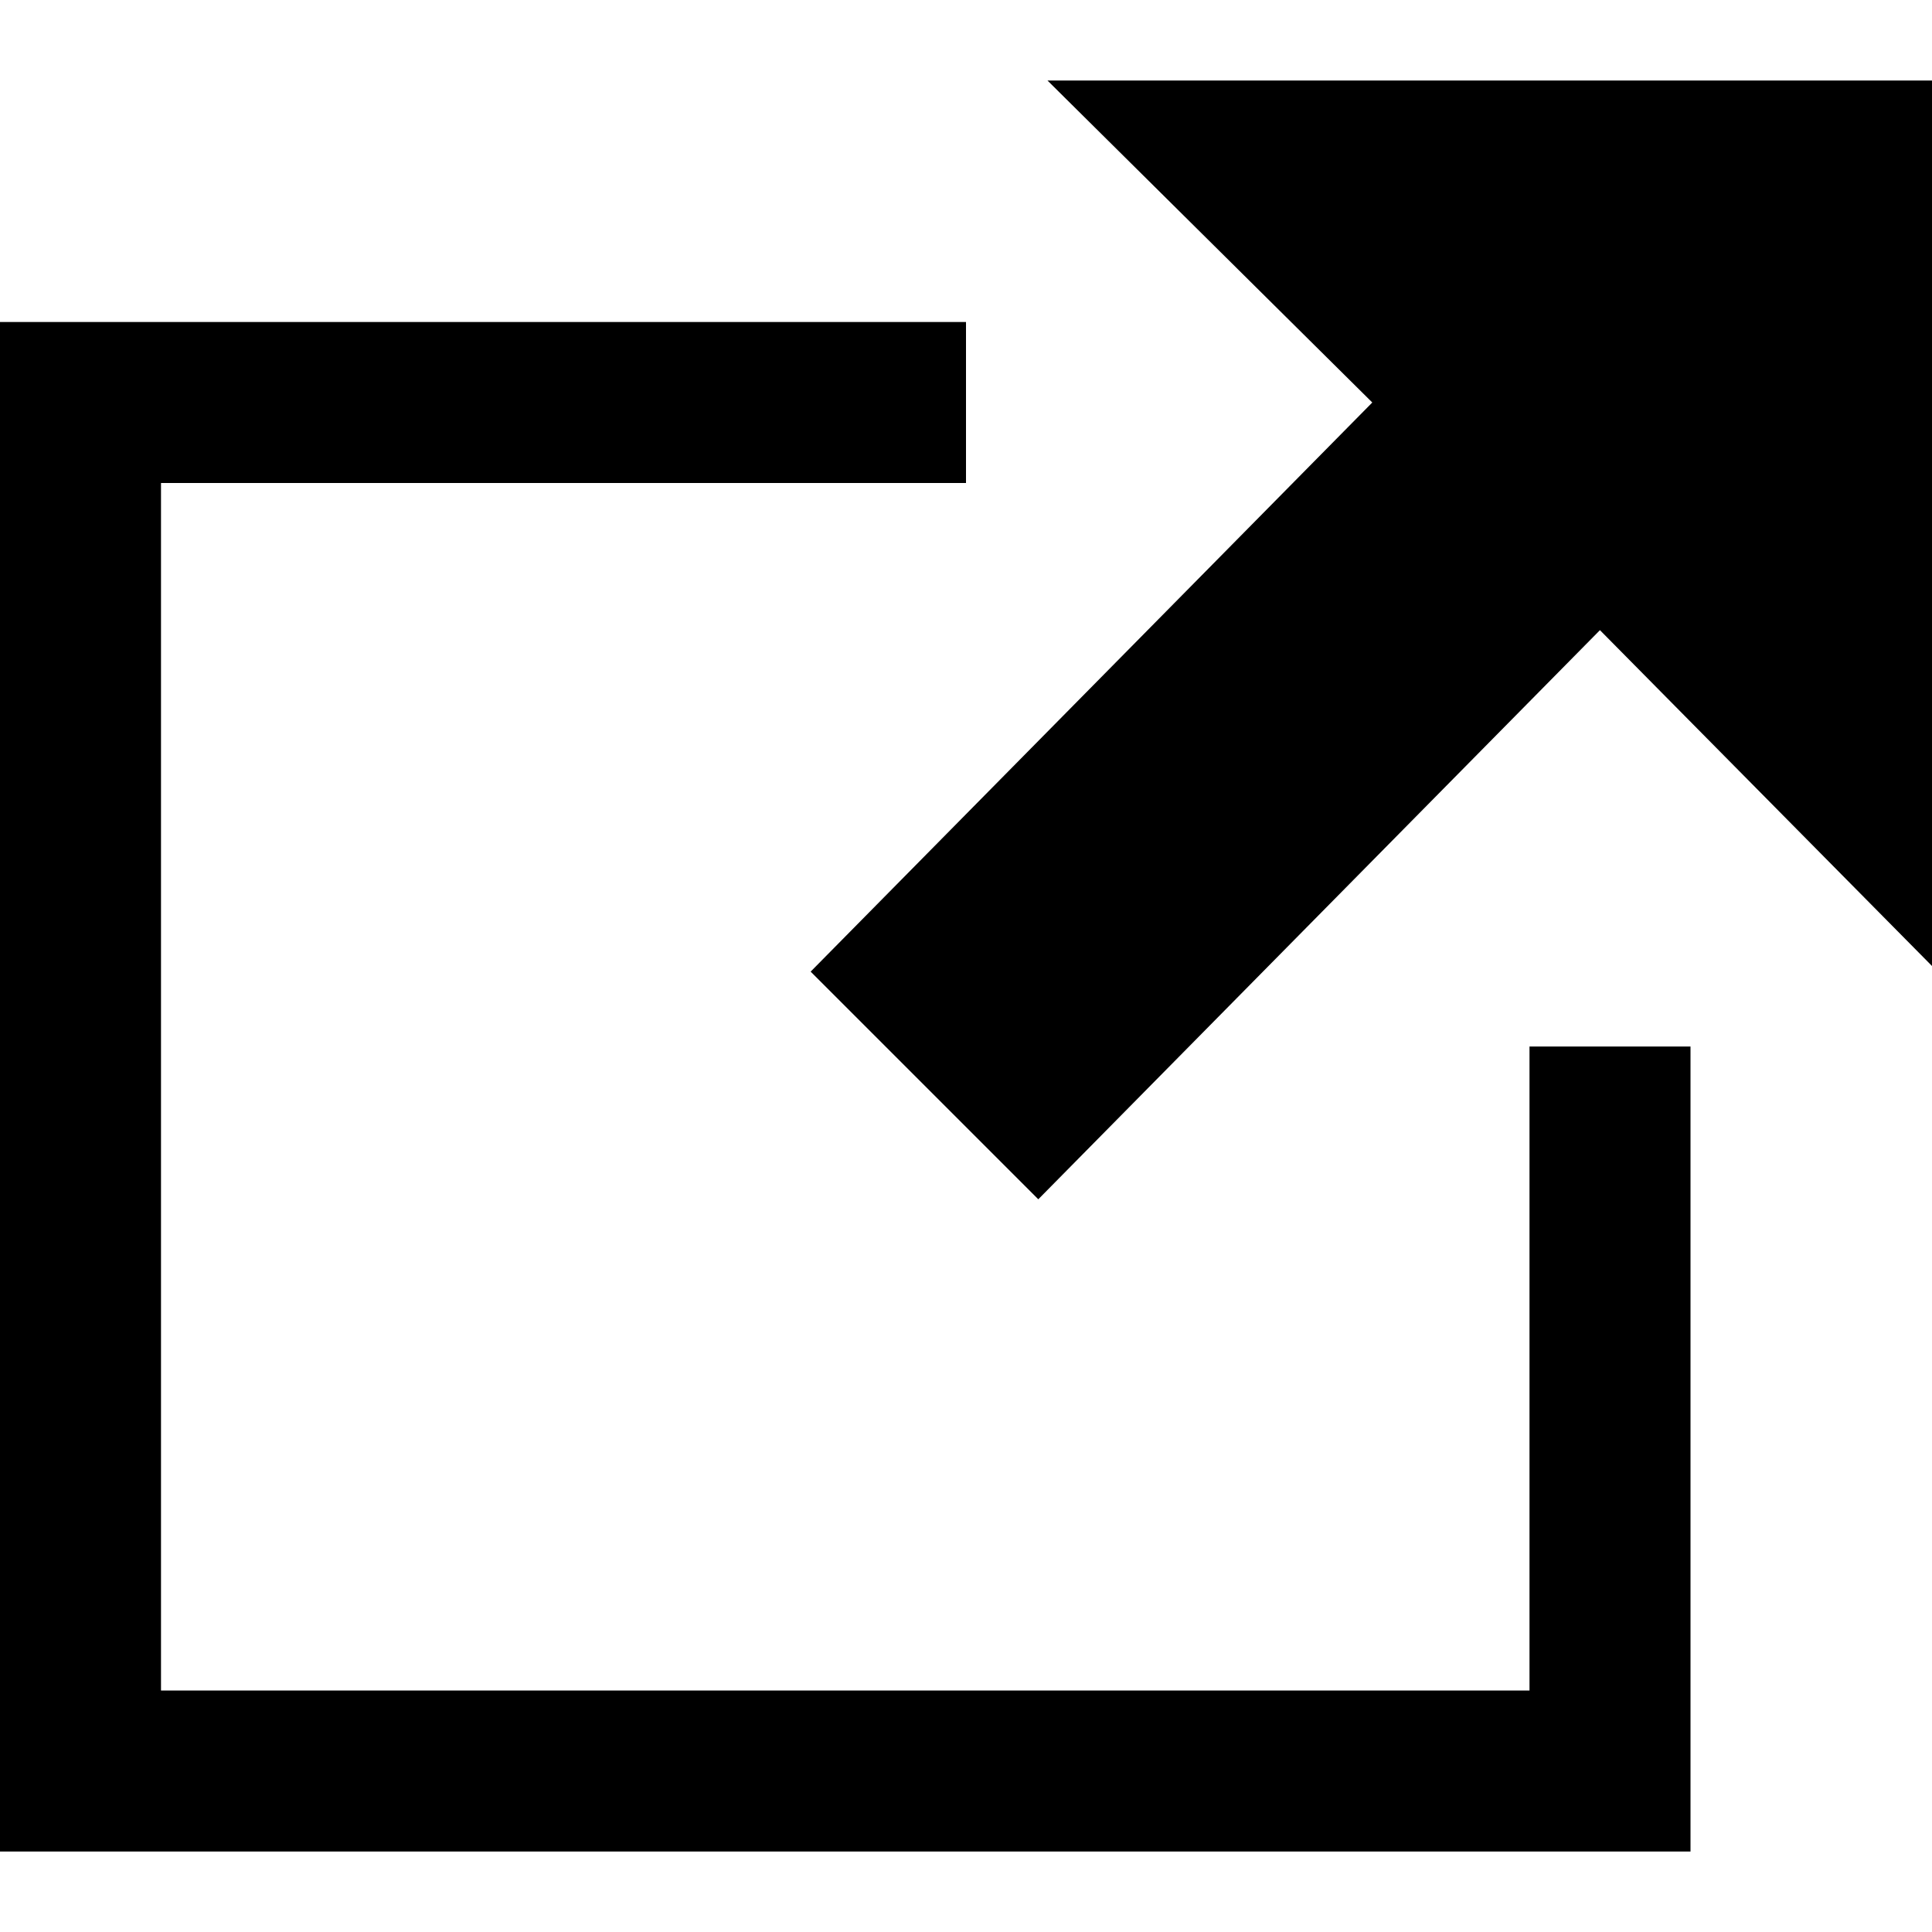 <svg xmlns="http://www.w3.org/2000/svg" width="24" height="24" viewBox="0 0 24 24">
<style>.cls-1{fill:#000;} @media(prefers-color-scheme: dark){.cls-1{fill:#fff;}}</style>
<path class="cls-1" d="M21 13v10h-21v-19h12v2h-10v15h17v-8h2zm3-12h-10.988l4.035 4-6.977 7.07 2.828 2.828 6.977-7.07 4.125 4.172v-11z"/></svg>
